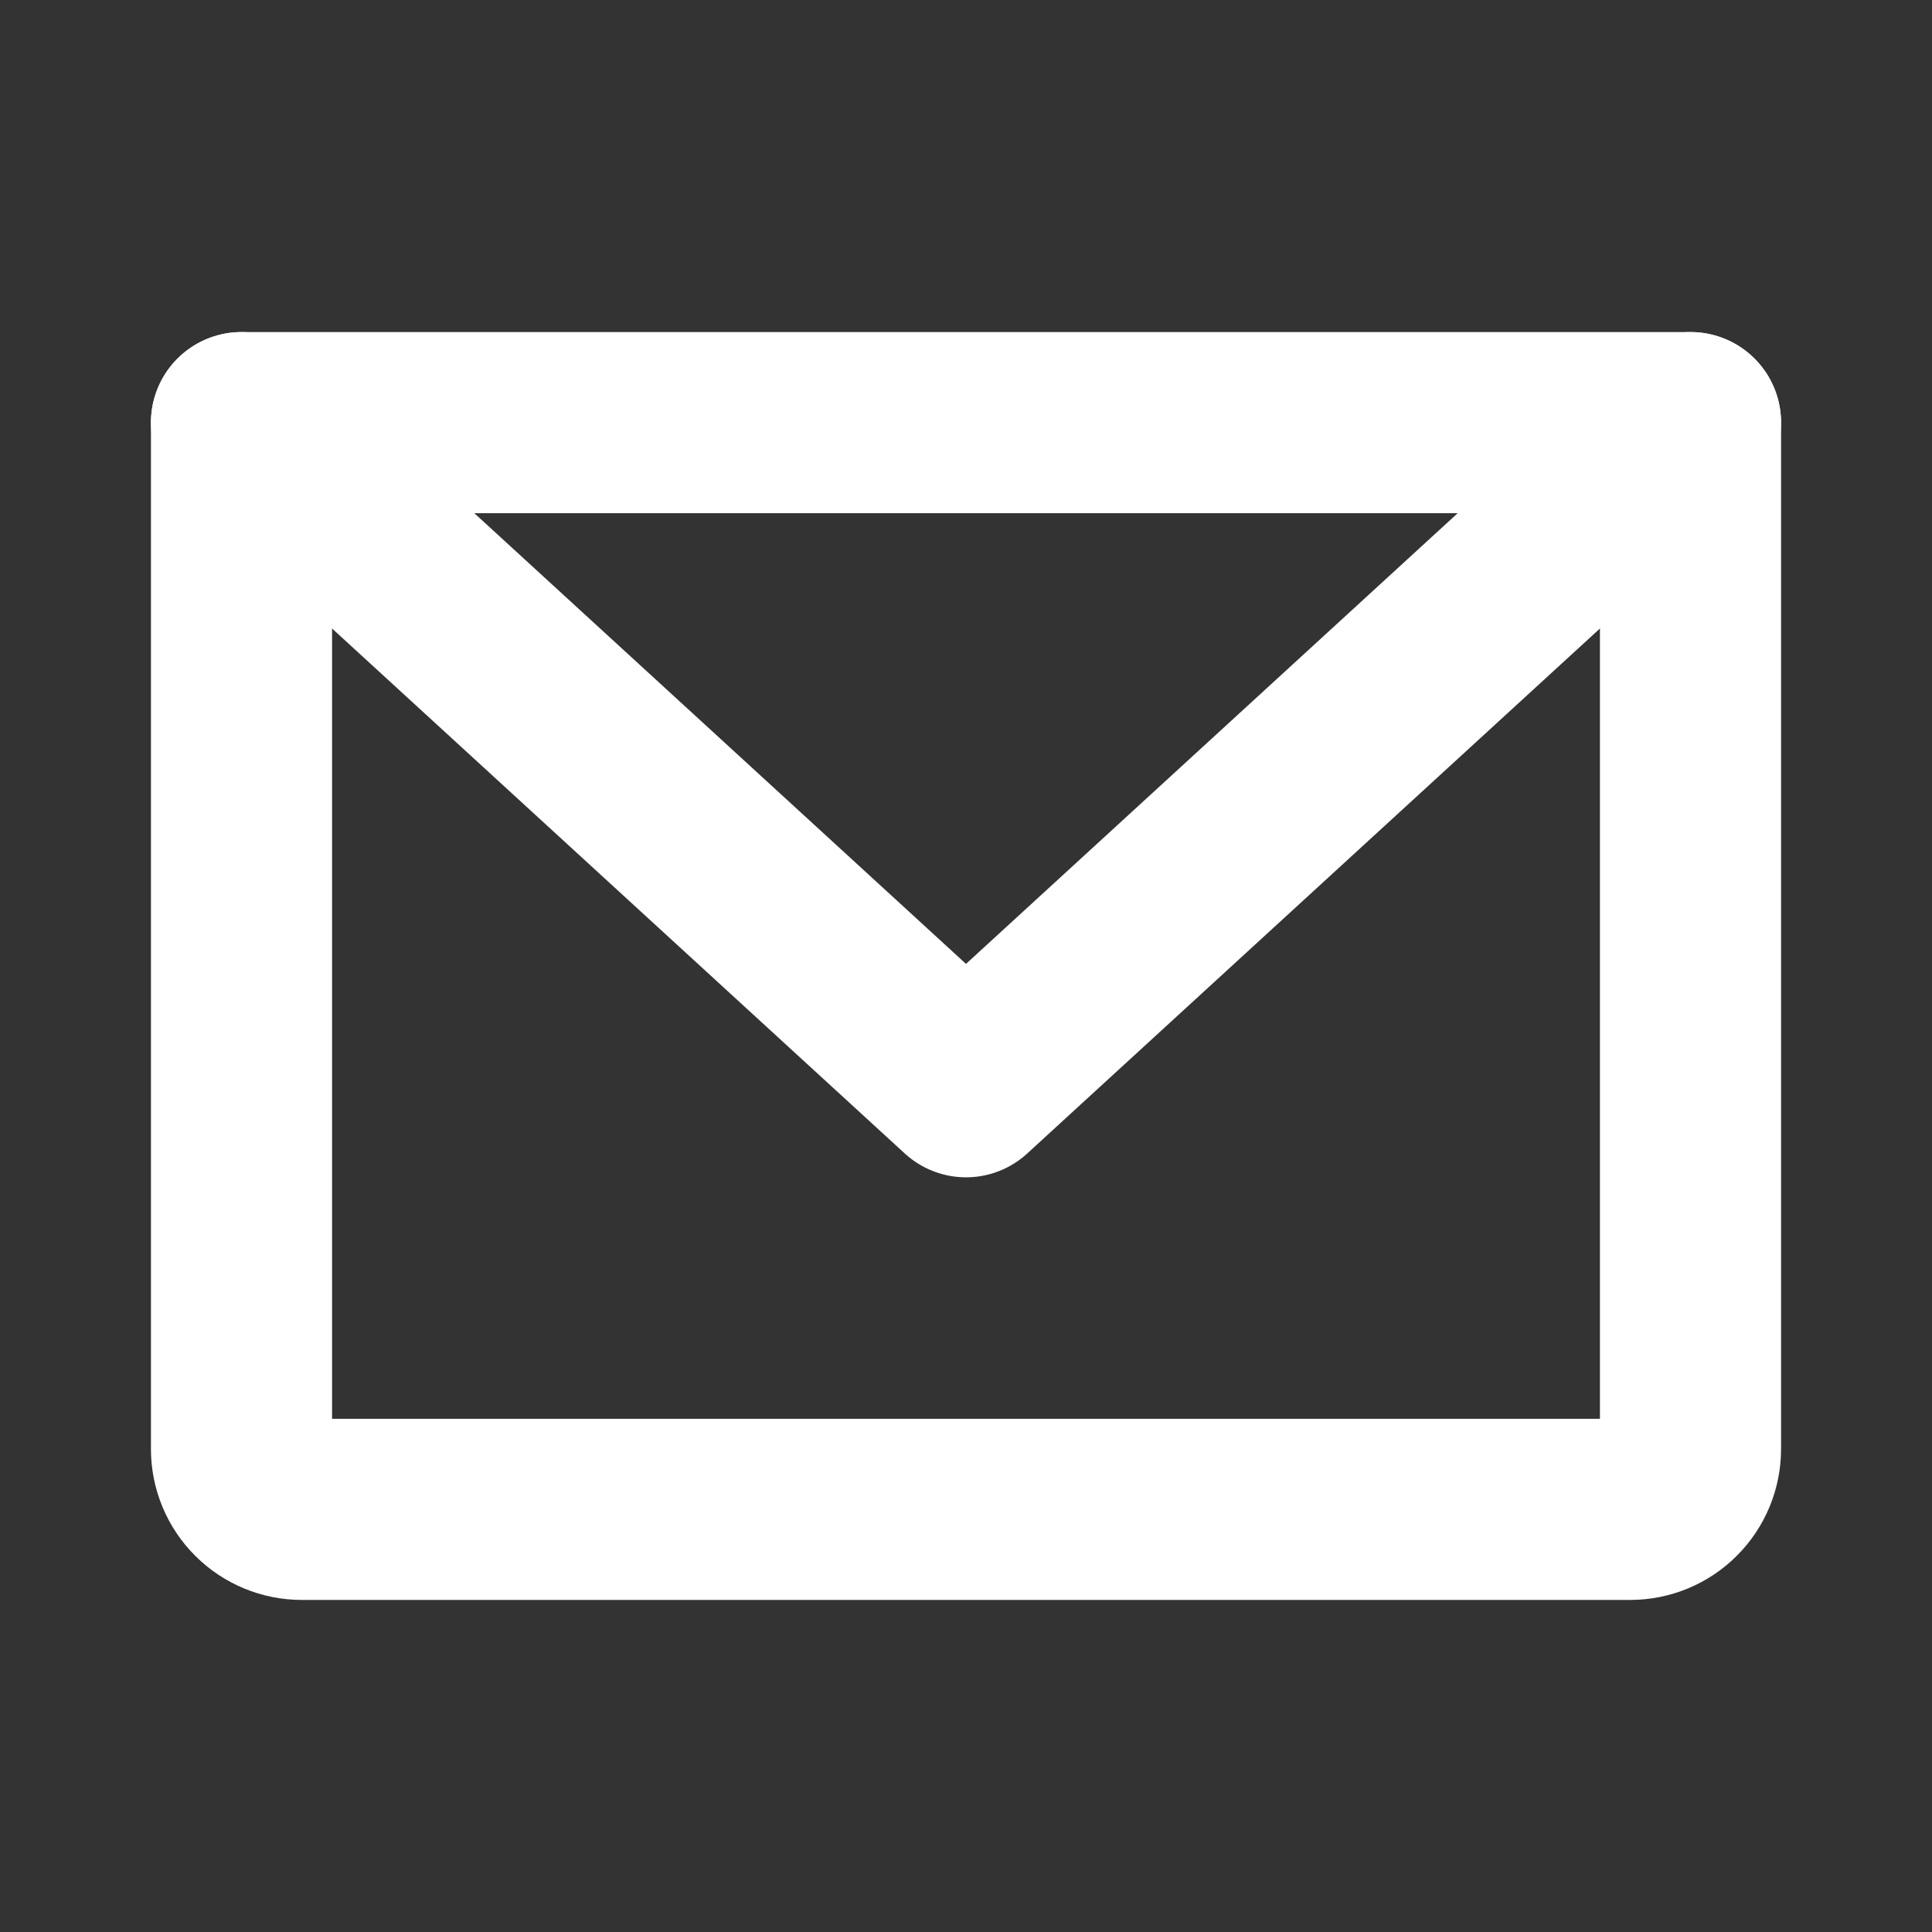 <svg width="32" height="32" viewBox="0 0 32 32" fill="none" xmlns="http://www.w3.org/2000/svg">
<rect x="0" y="0" width="32" height="32" fill="#333333" stroke="none"/>
<g clip-path="url(#clip0_243_44)">
<path d="M4 7H28V24C28 24.265 27.895 24.52 27.707 24.707C27.52 24.895 27.265 25 27 25H5C4.735 25 4.48 24.895 4.293 24.707C4.105 24.52 4 24.265 4 24V7Z" stroke="white" stroke-width="3" stroke-linecap="round" stroke-linejoin="round"/>
<path d="M28 7L16 18L4 7" stroke="white" stroke-width="3" stroke-linecap="round" stroke-linejoin="round"/>
</g>
<defs>
<clipPath id="clip0_243_44">
<rect width="32" height="32" fill="white"/>
</clipPath>
</defs>
</svg>
